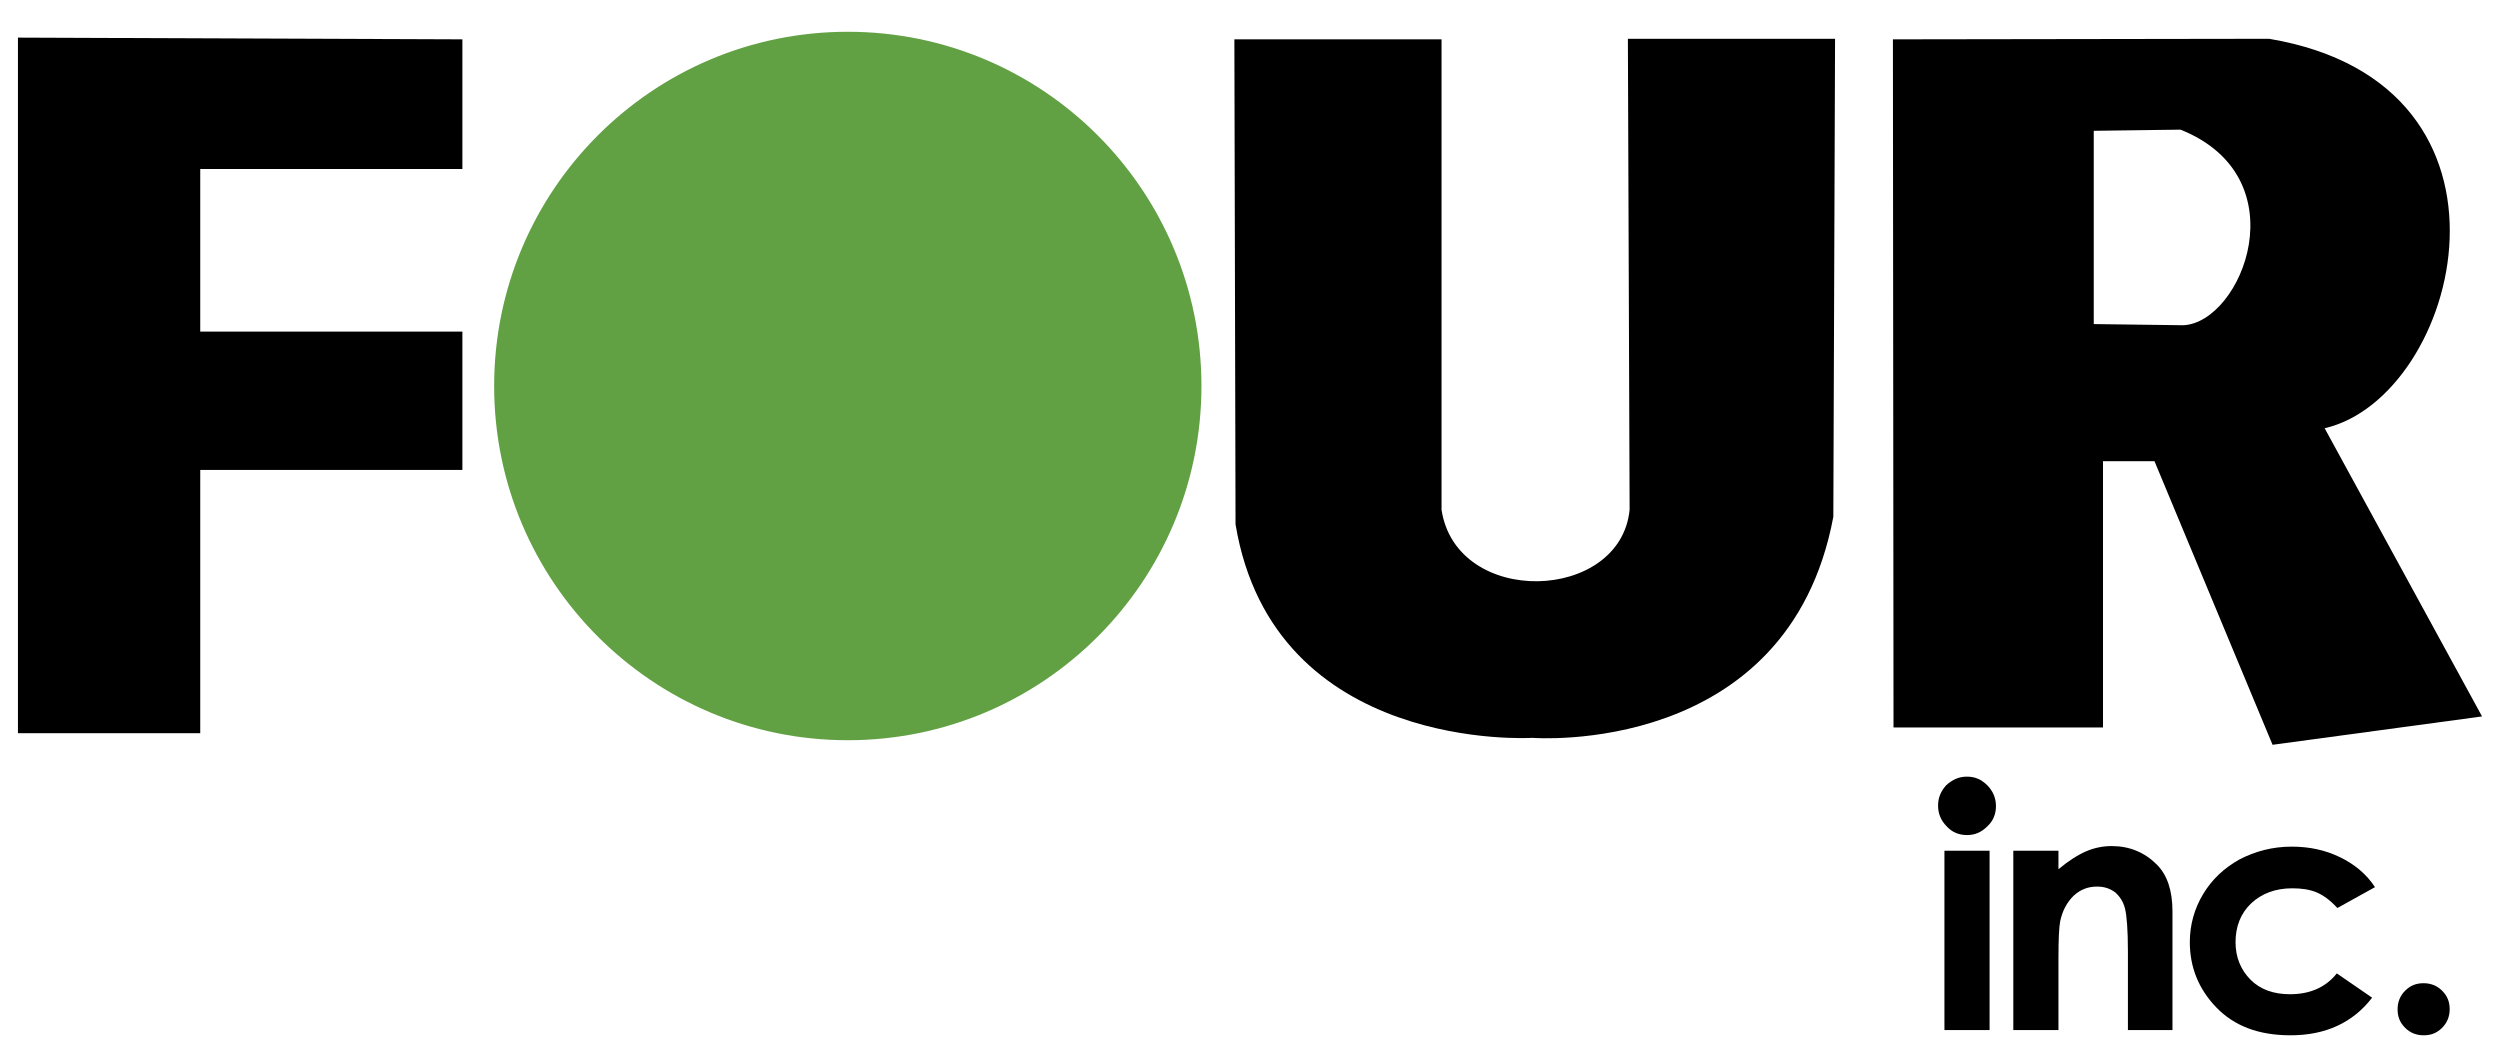 <svg width="84" height="35" viewBox="0 0 84 35" fill="none" xmlns="http://www.w3.org/2000/svg">
<path d="M28.486 24.636C34.919 24.636 40.133 19.413 40.133 12.97C40.133 6.526 34.919 1.303 28.486 1.303C22.053 1.303 16.839 6.526 16.839 12.97C16.839 19.413 22.053 24.636 28.486 24.636Z" fill="#61A043" stroke="#61A043" stroke-width="0.471" stroke-miterlimit="10"/>
<path d="M0.603 1.264V24.636H6.728V15.789H15.536V11.142H6.728V5.678H15.536V1.322" fill="black"/>
<path d="M78.108 14.389C82.658 13.339 85.38 2.839 76.241 1.303L63.602 1.322L63.622 24.442H70.661V15.497H72.391L76.358 25.025L83.397 24.072L78.108 14.389ZM73.364 10.928L70.35 10.889V4.395L73.266 4.356C77.291 5.97 75.328 10.831 73.364 10.928Z" fill="black"/>
<path d="M41.514 17.617C42.797 25.336 51.489 24.792 51.489 24.792C51.489 24.792 60.083 25.472 61.6 17.364L61.658 1.303H54.697L54.755 17.131C54.444 20.242 48.941 20.417 48.436 17.131V1.322H41.475" fill="black"/>
<path d="M66.091 26.095C66.364 26.095 66.578 26.192 66.772 26.386C66.966 26.581 67.064 26.814 67.064 27.086C67.064 27.358 66.966 27.592 66.772 27.767C66.578 27.961 66.364 28.058 66.091 28.058C65.819 28.058 65.586 27.961 65.411 27.767C65.216 27.572 65.119 27.339 65.119 27.067C65.119 26.795 65.216 26.581 65.391 26.386C65.605 26.192 65.819 26.095 66.091 26.095ZM65.333 28.584H66.85V34.611H65.333V28.584Z" fill="black"/>
<path d="M67.647 28.584H69.164V29.206C69.514 28.914 69.825 28.72 70.097 28.603C70.37 28.486 70.661 28.428 70.953 28.428C71.556 28.428 72.061 28.642 72.47 29.05C72.82 29.4 72.995 29.925 72.995 30.625V34.611H71.498V31.967C71.498 31.247 71.459 30.761 71.4 30.528C71.342 30.295 71.225 30.12 71.07 29.983C70.914 29.867 70.72 29.789 70.467 29.789C70.156 29.789 69.903 29.886 69.67 30.1C69.456 30.314 69.3 30.586 69.222 30.956C69.184 31.15 69.164 31.558 69.164 32.181V34.611H67.647V28.584Z" fill="black"/>
<path d="M79.8 29.808L78.536 30.509C78.303 30.256 78.07 30.081 77.836 29.983C77.603 29.886 77.331 29.847 77.019 29.847C76.456 29.847 75.989 30.022 75.639 30.353C75.289 30.683 75.114 31.131 75.114 31.656C75.114 32.161 75.289 32.589 75.62 32.92C75.95 33.25 76.397 33.406 76.942 33.406C77.622 33.406 78.147 33.172 78.517 32.706L79.703 33.522C79.061 34.358 78.147 34.786 76.961 34.786C75.892 34.786 75.075 34.475 74.472 33.853C73.87 33.231 73.578 32.492 73.578 31.656C73.578 31.072 73.733 30.528 74.025 30.042C74.317 29.556 74.725 29.167 75.25 28.875C75.775 28.603 76.358 28.447 77 28.447C77.603 28.447 78.128 28.564 78.614 28.797C79.1 29.031 79.508 29.361 79.8 29.808Z" fill="black"/>
<path d="M81.434 33.036C81.667 33.036 81.881 33.114 82.056 33.289C82.231 33.464 82.309 33.658 82.309 33.911C82.309 34.145 82.231 34.358 82.056 34.533C81.881 34.709 81.686 34.786 81.434 34.786C81.2 34.786 80.986 34.709 80.811 34.533C80.636 34.358 80.559 34.164 80.559 33.911C80.559 33.678 80.636 33.464 80.811 33.289C80.986 33.114 81.181 33.036 81.434 33.036Z" fill="black"/>
</svg>
